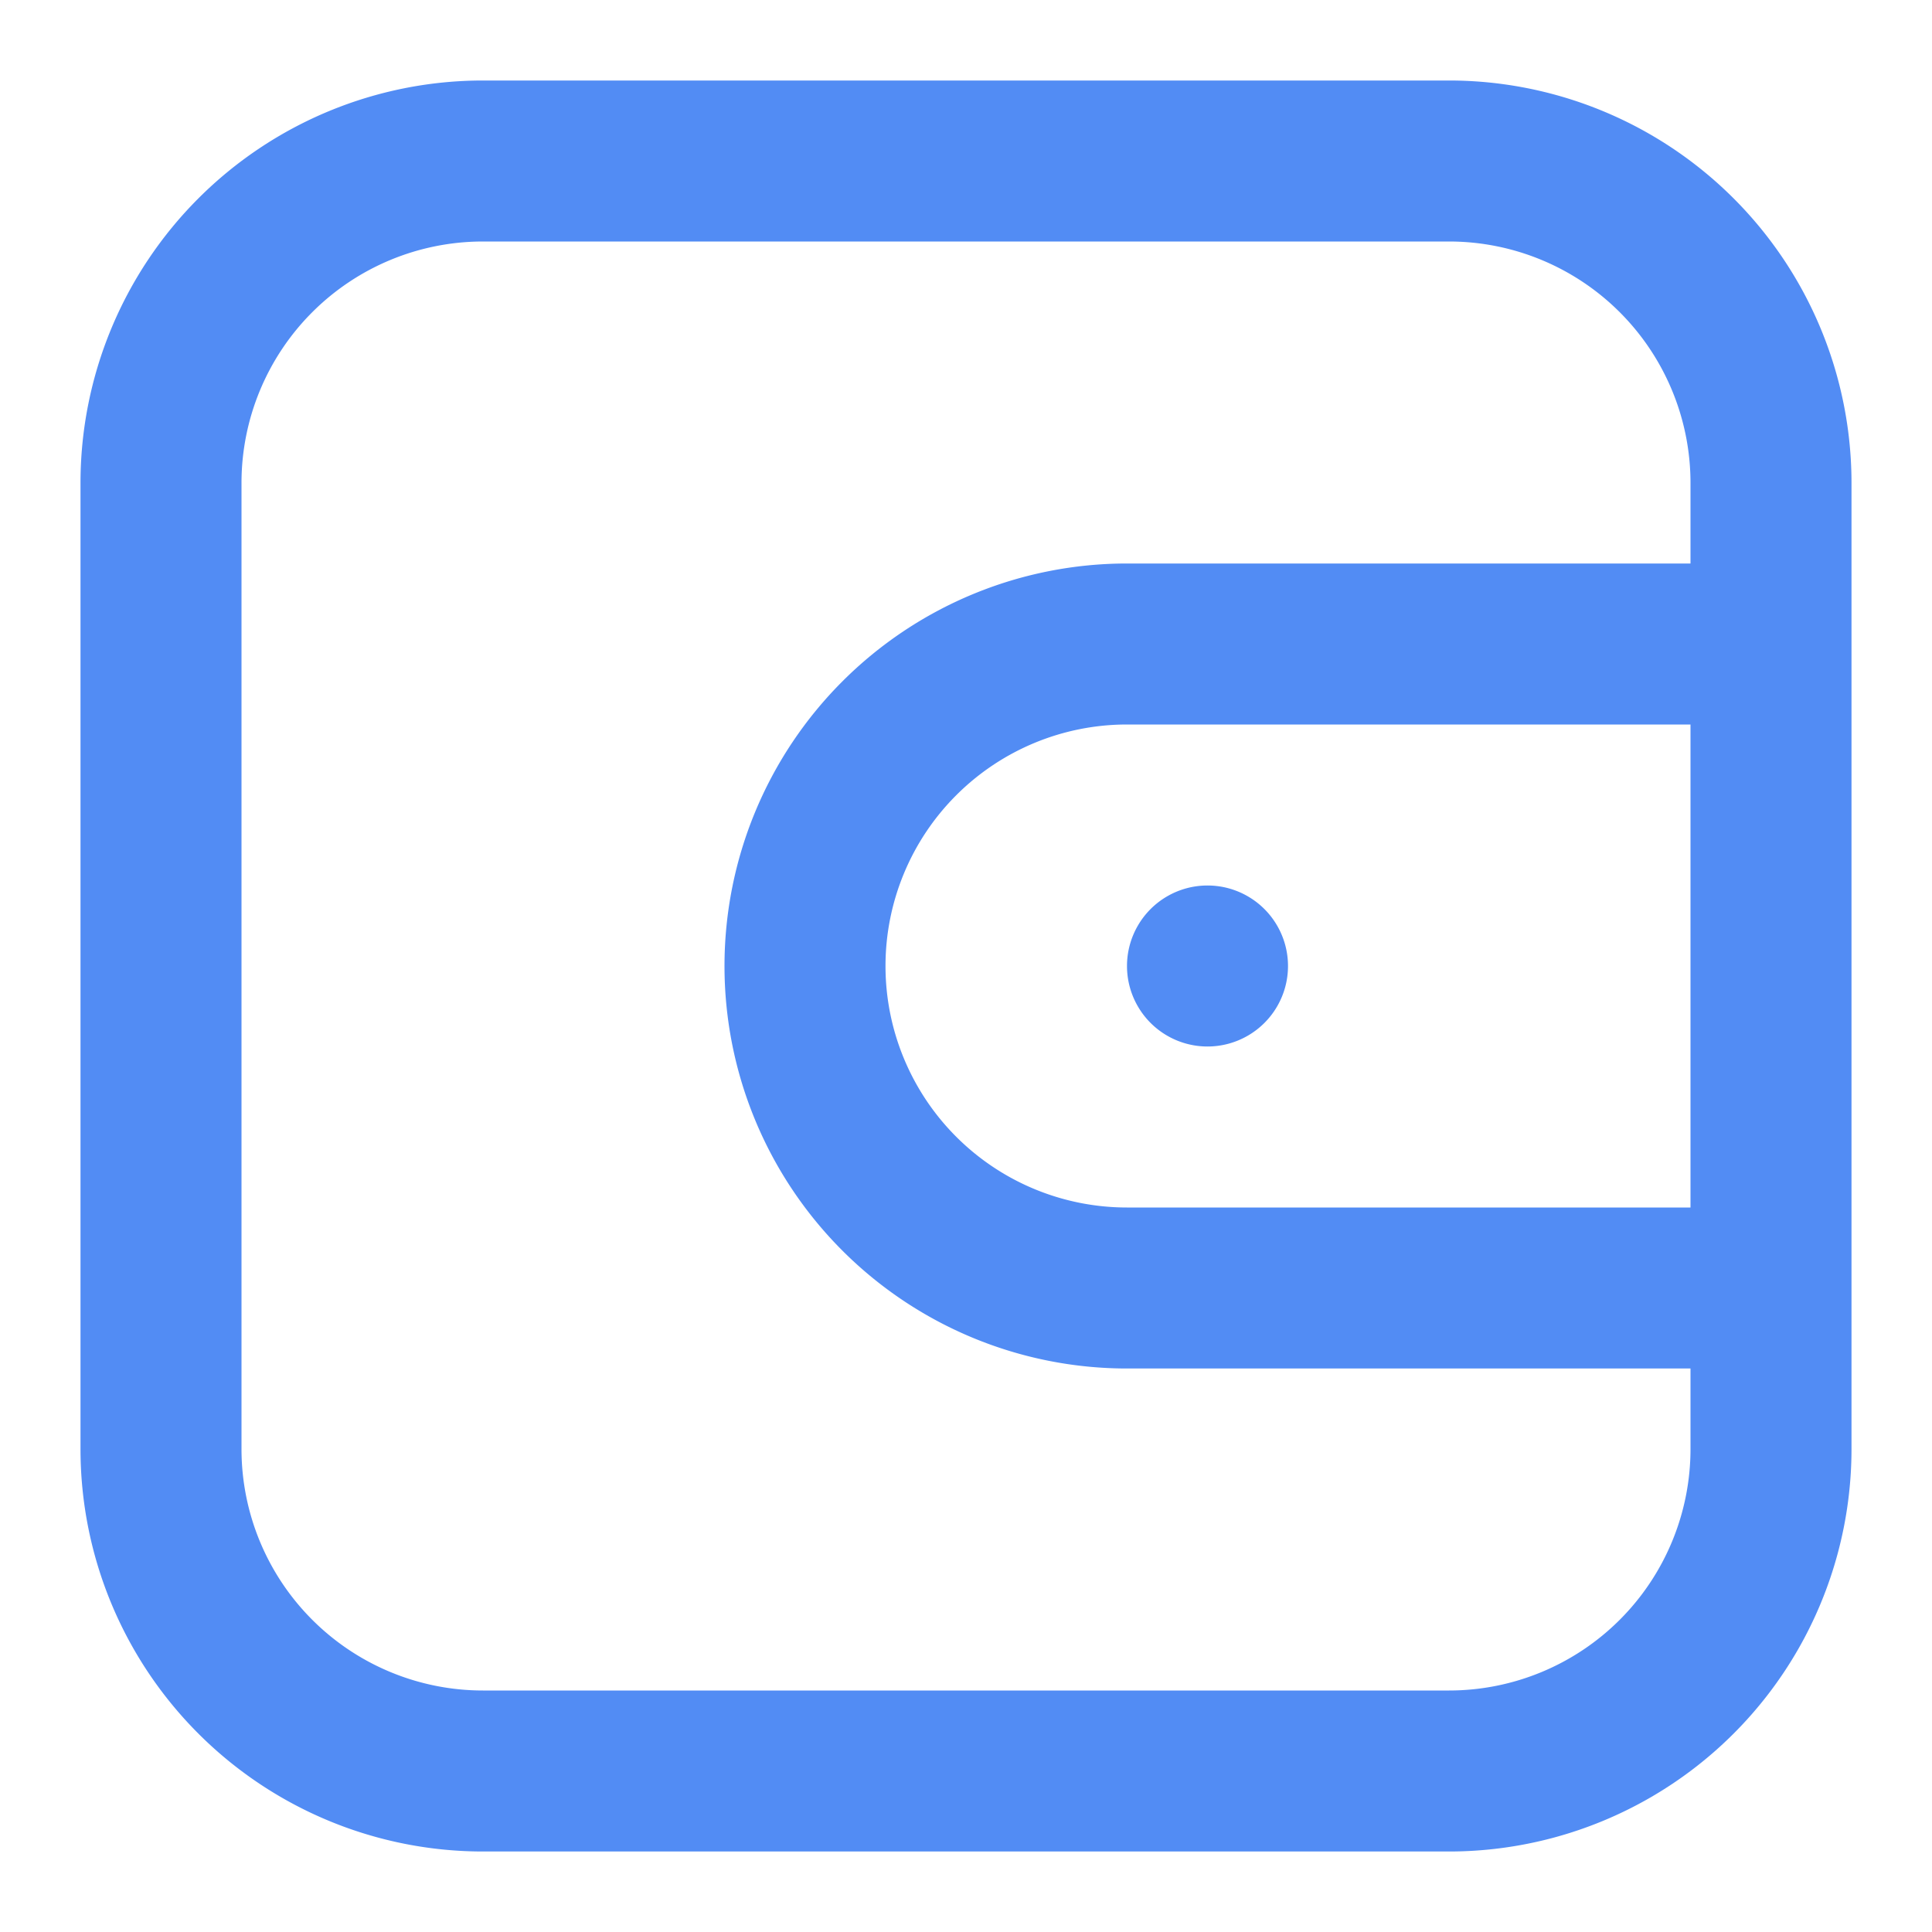 <svg xmlns="http://www.w3.org/2000/svg" width="24" height="24" viewBox="0 0 24 24">
    <path fill="#528CF4" fill-rule="nonzero" d="M18 1a5 5 0 0 1 5 5v12a5 5 0 0 1-5 5H6a5 5 0 0 1-5-5V6a5 5 0 0 1 5-5h12zm0 2H6a3 3 0 0 0-3 3v12a3 3 0 0 0 3 3h12a3 3 0 0 0 3-3v-1h-7a5 5 0 0 1 0-10h7V6a3 3 0 0 0-3-3zm3 6h-7a3 3 0 0 0 0 6h7V9zm-6 2a1 1 0 1 1 0 2 1 1 0 0 1 0-2z"/>
</svg>
